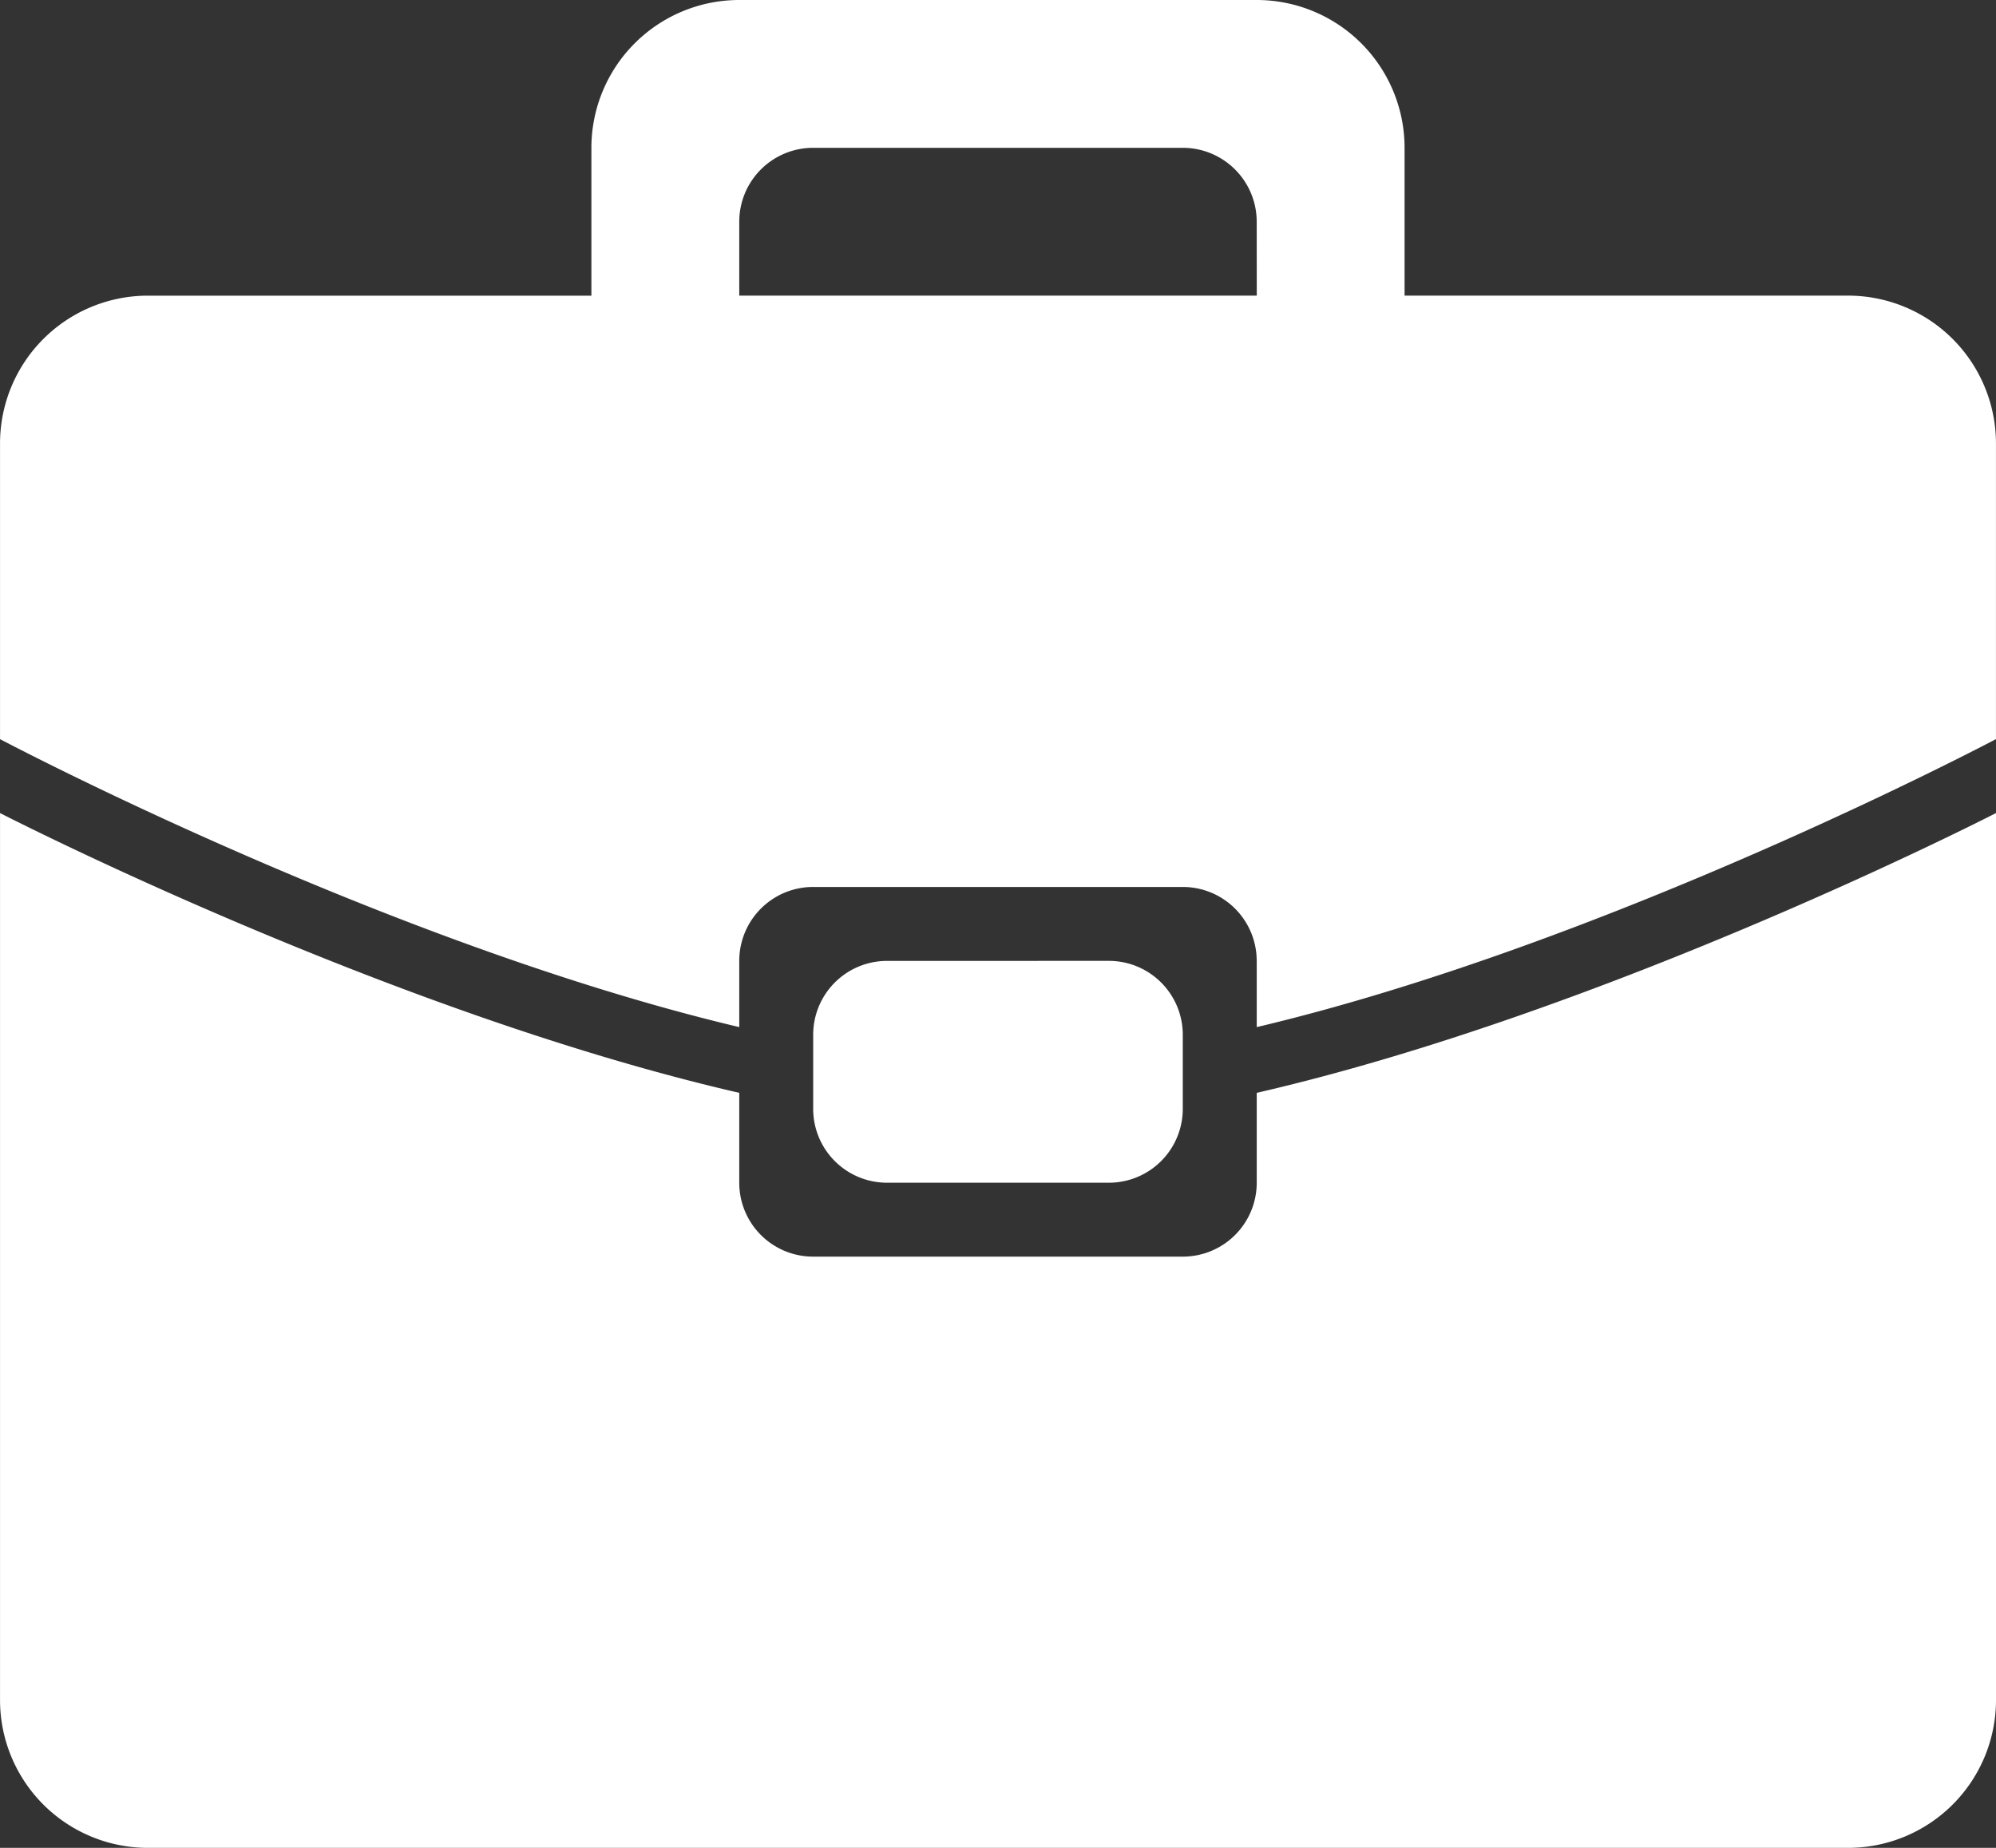 <svg xmlns="http://www.w3.org/2000/svg" width="62.483" height="57.855" viewBox="0 0 62.483 57.855">
  <rect x="0" y="0" width="62.483" height="57.855" fill="#333333" stroke="none"/>
  <path id="Icon_metro-suitcase" data-name="Icon metro-suitcase" d="M62.353,63.639H9.127A4.629,4.629,0,0,1,4.5,59.01V31.24S16.581,37.454,27.641,40v2.814a2.312,2.312,0,0,0,2.314,2.314H41.526a2.314,2.314,0,0,0,2.314-2.314V40C54.9,37.454,66.982,31.24,66.982,31.24V59.01A4.63,4.63,0,0,1,62.353,63.639ZM39.211,35.868a2.314,2.314,0,0,1,2.314,2.314V40.5a2.314,2.314,0,0,1-2.314,2.314H32.269A2.312,2.312,0,0,1,29.955,40.5V38.183a2.312,2.312,0,0,1,2.314-2.314Zm4.628,0a2.314,2.314,0,0,0-2.314-2.314H29.955a2.312,2.312,0,0,0-2.314,2.314v2.074C16.581,35.322,4.5,28.926,4.5,28.926V19.669a4.629,4.629,0,0,1,4.628-4.628H23.012V10.412a4.63,4.63,0,0,1,4.628-4.628h16.2a4.63,4.63,0,0,1,4.628,4.628v4.628H62.353a4.63,4.63,0,0,1,4.628,4.628v9.257S54.9,35.322,43.84,37.942V35.868Zm0-23.142a2.314,2.314,0,0,0-2.314-2.314H29.955a2.312,2.312,0,0,0-2.314,2.314v2.314h16.2Z" transform="translate(-4.499 -5.784)" fill="#fff"/>
</svg>
